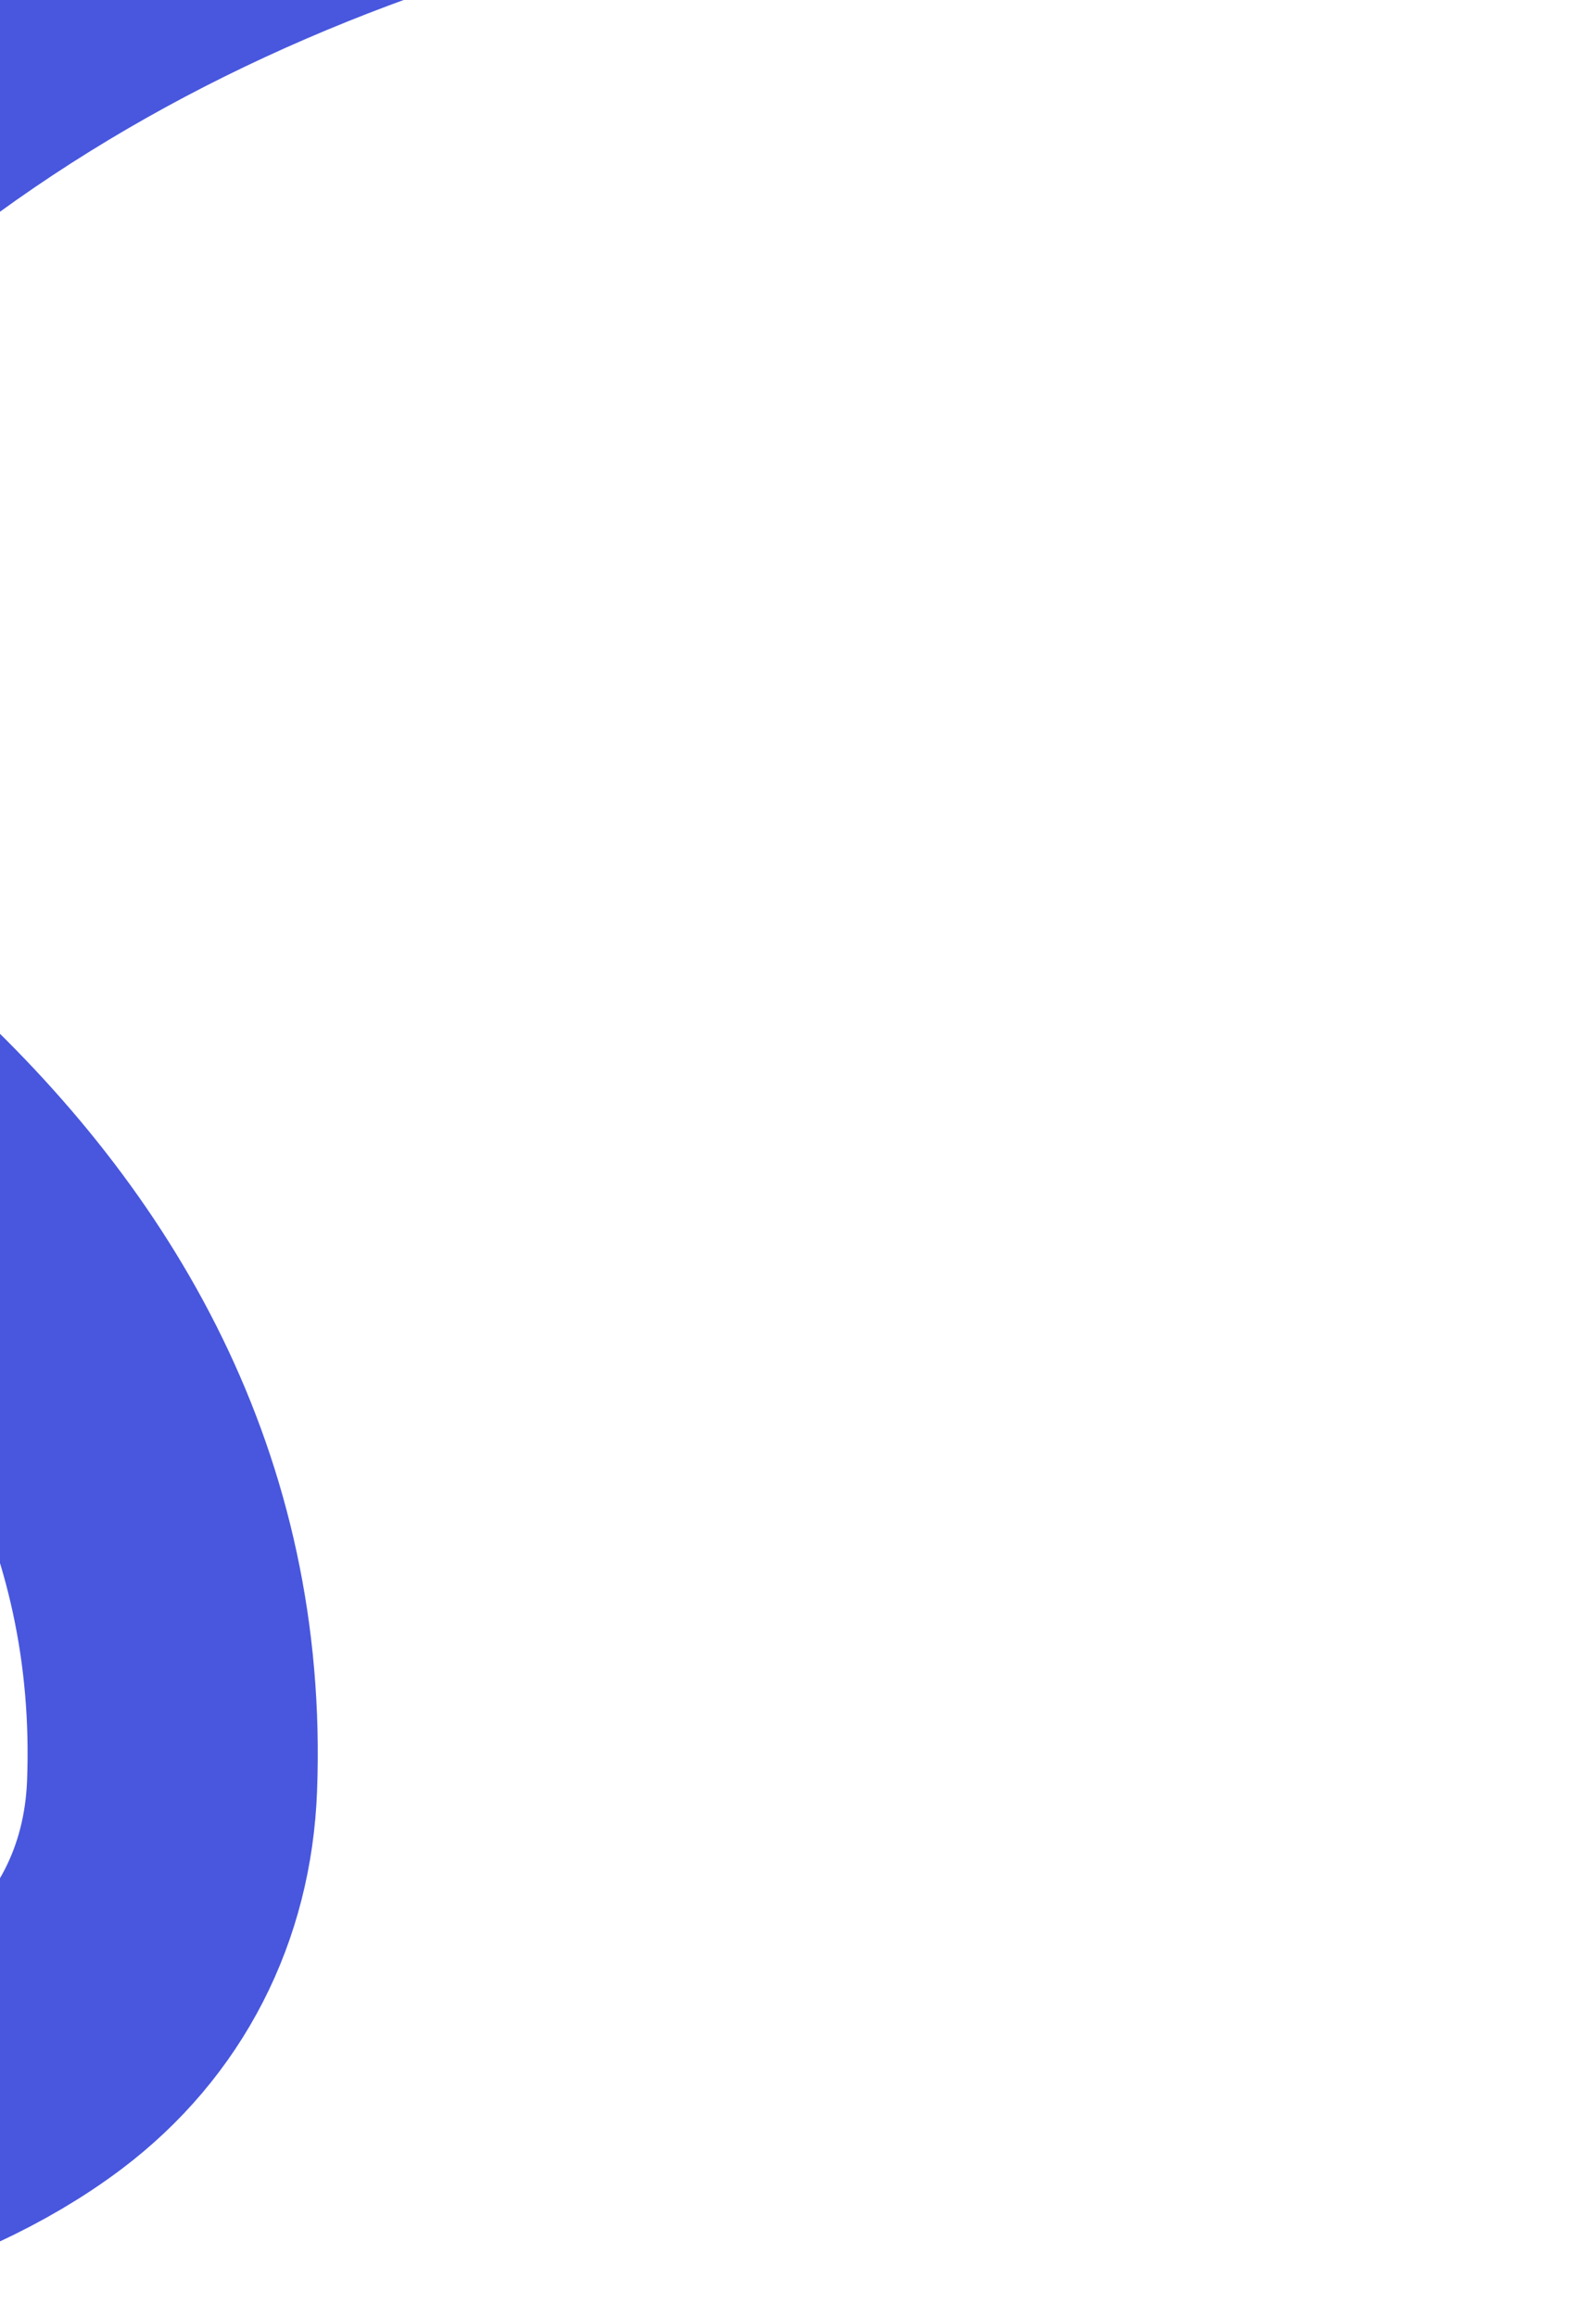 <?xml version="1.0" encoding="UTF-8"?> <svg xmlns="http://www.w3.org/2000/svg" width="330" height="479" viewBox="0 0 330 479" fill="none"><path d="M-655.36 192.905C-627.987 162.769 -589.739 143.567 -551.433 130.758C-427.084 89.176 -290.392 104.245 -168.929 148.392C-72.794 183.333 40.043 251.099 35.577 369.22C34.731 391.587 24.843 411.068 7.089 424.474C-16.376 442.193 -56.195 453.983 -85.138 445.928C-117.583 436.899 -134.561 418.997 -147.455 386.379C-170.935 326.982 -168.975 275.387 -150.998 213.138C-127.575 132.031 -93.495 77.957 -26.184 25.902C59.614 -40.449 170.11 -59.799 275.73 -59.027C311.986 -58.762 369.701 -50.292 406.373 -39.387C434.707 -30.962 463.746 -16.137 483.68 6.151C493.64 17.288 498.864 27.113 495.619 41.184" stroke="#4857DE" stroke-width="60" stroke-linecap="round"></path></svg> 